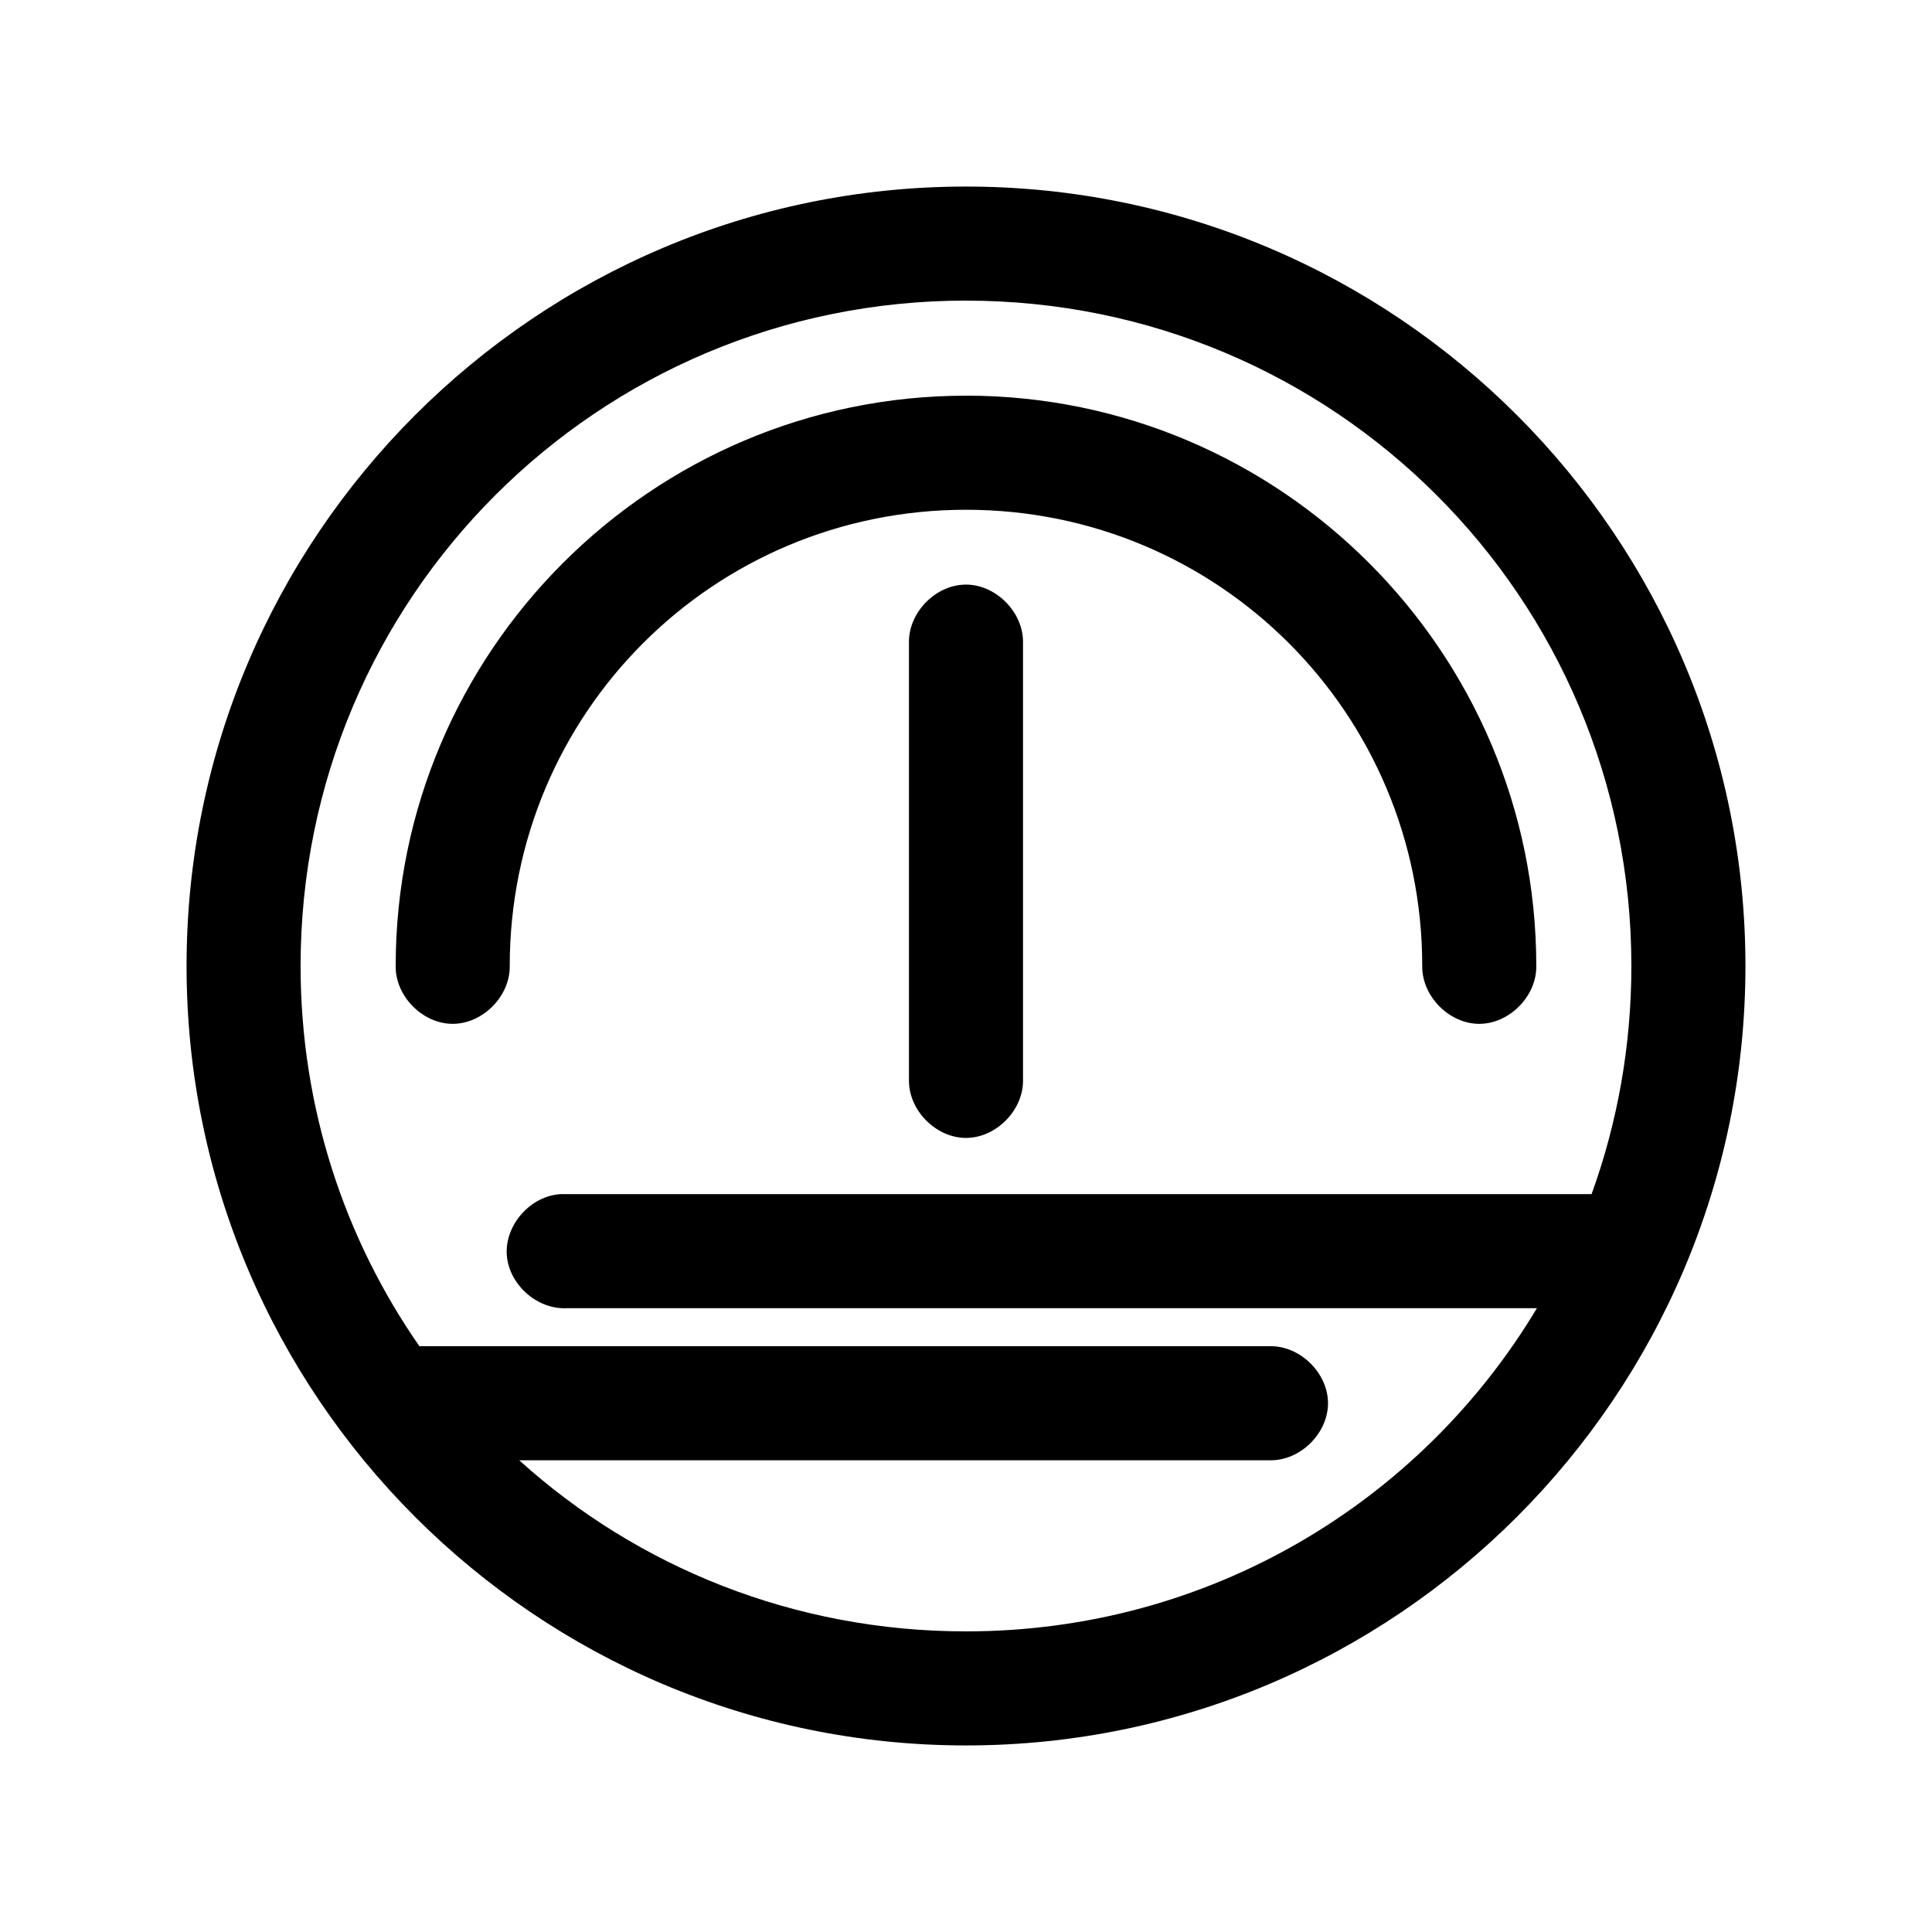 <?xml version="1.0" encoding="UTF-8"?>
<!-- Uploaded to: ICON Repo, www.iconrepo.com, Generator: ICON Repo Mixer Tools -->
<svg fill="#000000" width="800px" height="800px" version="1.1" viewBox="144 144 512 512" xmlns="http://www.w3.org/2000/svg">
 <path d="m400 193.44c-113.9 0-206.56 92.66-206.56 206.56 0 113.9 92.66 206.56 206.56 206.56s206.56-92.66 206.56-206.56c0-113.9-92.656-206.56-206.56-206.56zm0 30.23c97.566 0 176.33 78.77 176.33 176.33 0 21.219-3.715 41.633-10.547 60.457h-273.16c-7.914 0.41-14.742 7.988-14.328 15.902 0.41 7.914 7.988 14.738 15.902 14.324h257.1c-30.773 51.395-86.898 85.648-151.3 85.648-45.574 0-87.137-17.082-118.4-45.344h199.01c7.984 0.113 15.328-7.129 15.328-15.113s-7.344-15.227-15.328-15.113h-225.46c-19.852-28.535-31.488-63.281-31.488-100.76 0-97.566 78.77-176.34 176.34-176.34zm0 25.191c-83.293 0-151.14 67.848-151.14 151.14-0.113 7.984 7.129 15.328 15.113 15.328s15.227-7.344 15.113-15.328c0-66.957 53.957-120.91 120.91-120.91 66.957 0 120.91 53.957 120.91 120.91-0.113 7.984 7.129 15.328 15.113 15.328 7.984 0 15.227-7.344 15.113-15.328 0.004-83.301-67.844-151.15-151.14-151.15zm-0.156 50.066c-7.969 0.078-15.125 7.461-14.961 15.426v115.88c-0.113 7.984 7.129 15.328 15.113 15.328s15.227-7.344 15.113-15.328v-115.88c0.168-8.07-7.199-15.516-15.273-15.43z"/>
</svg>